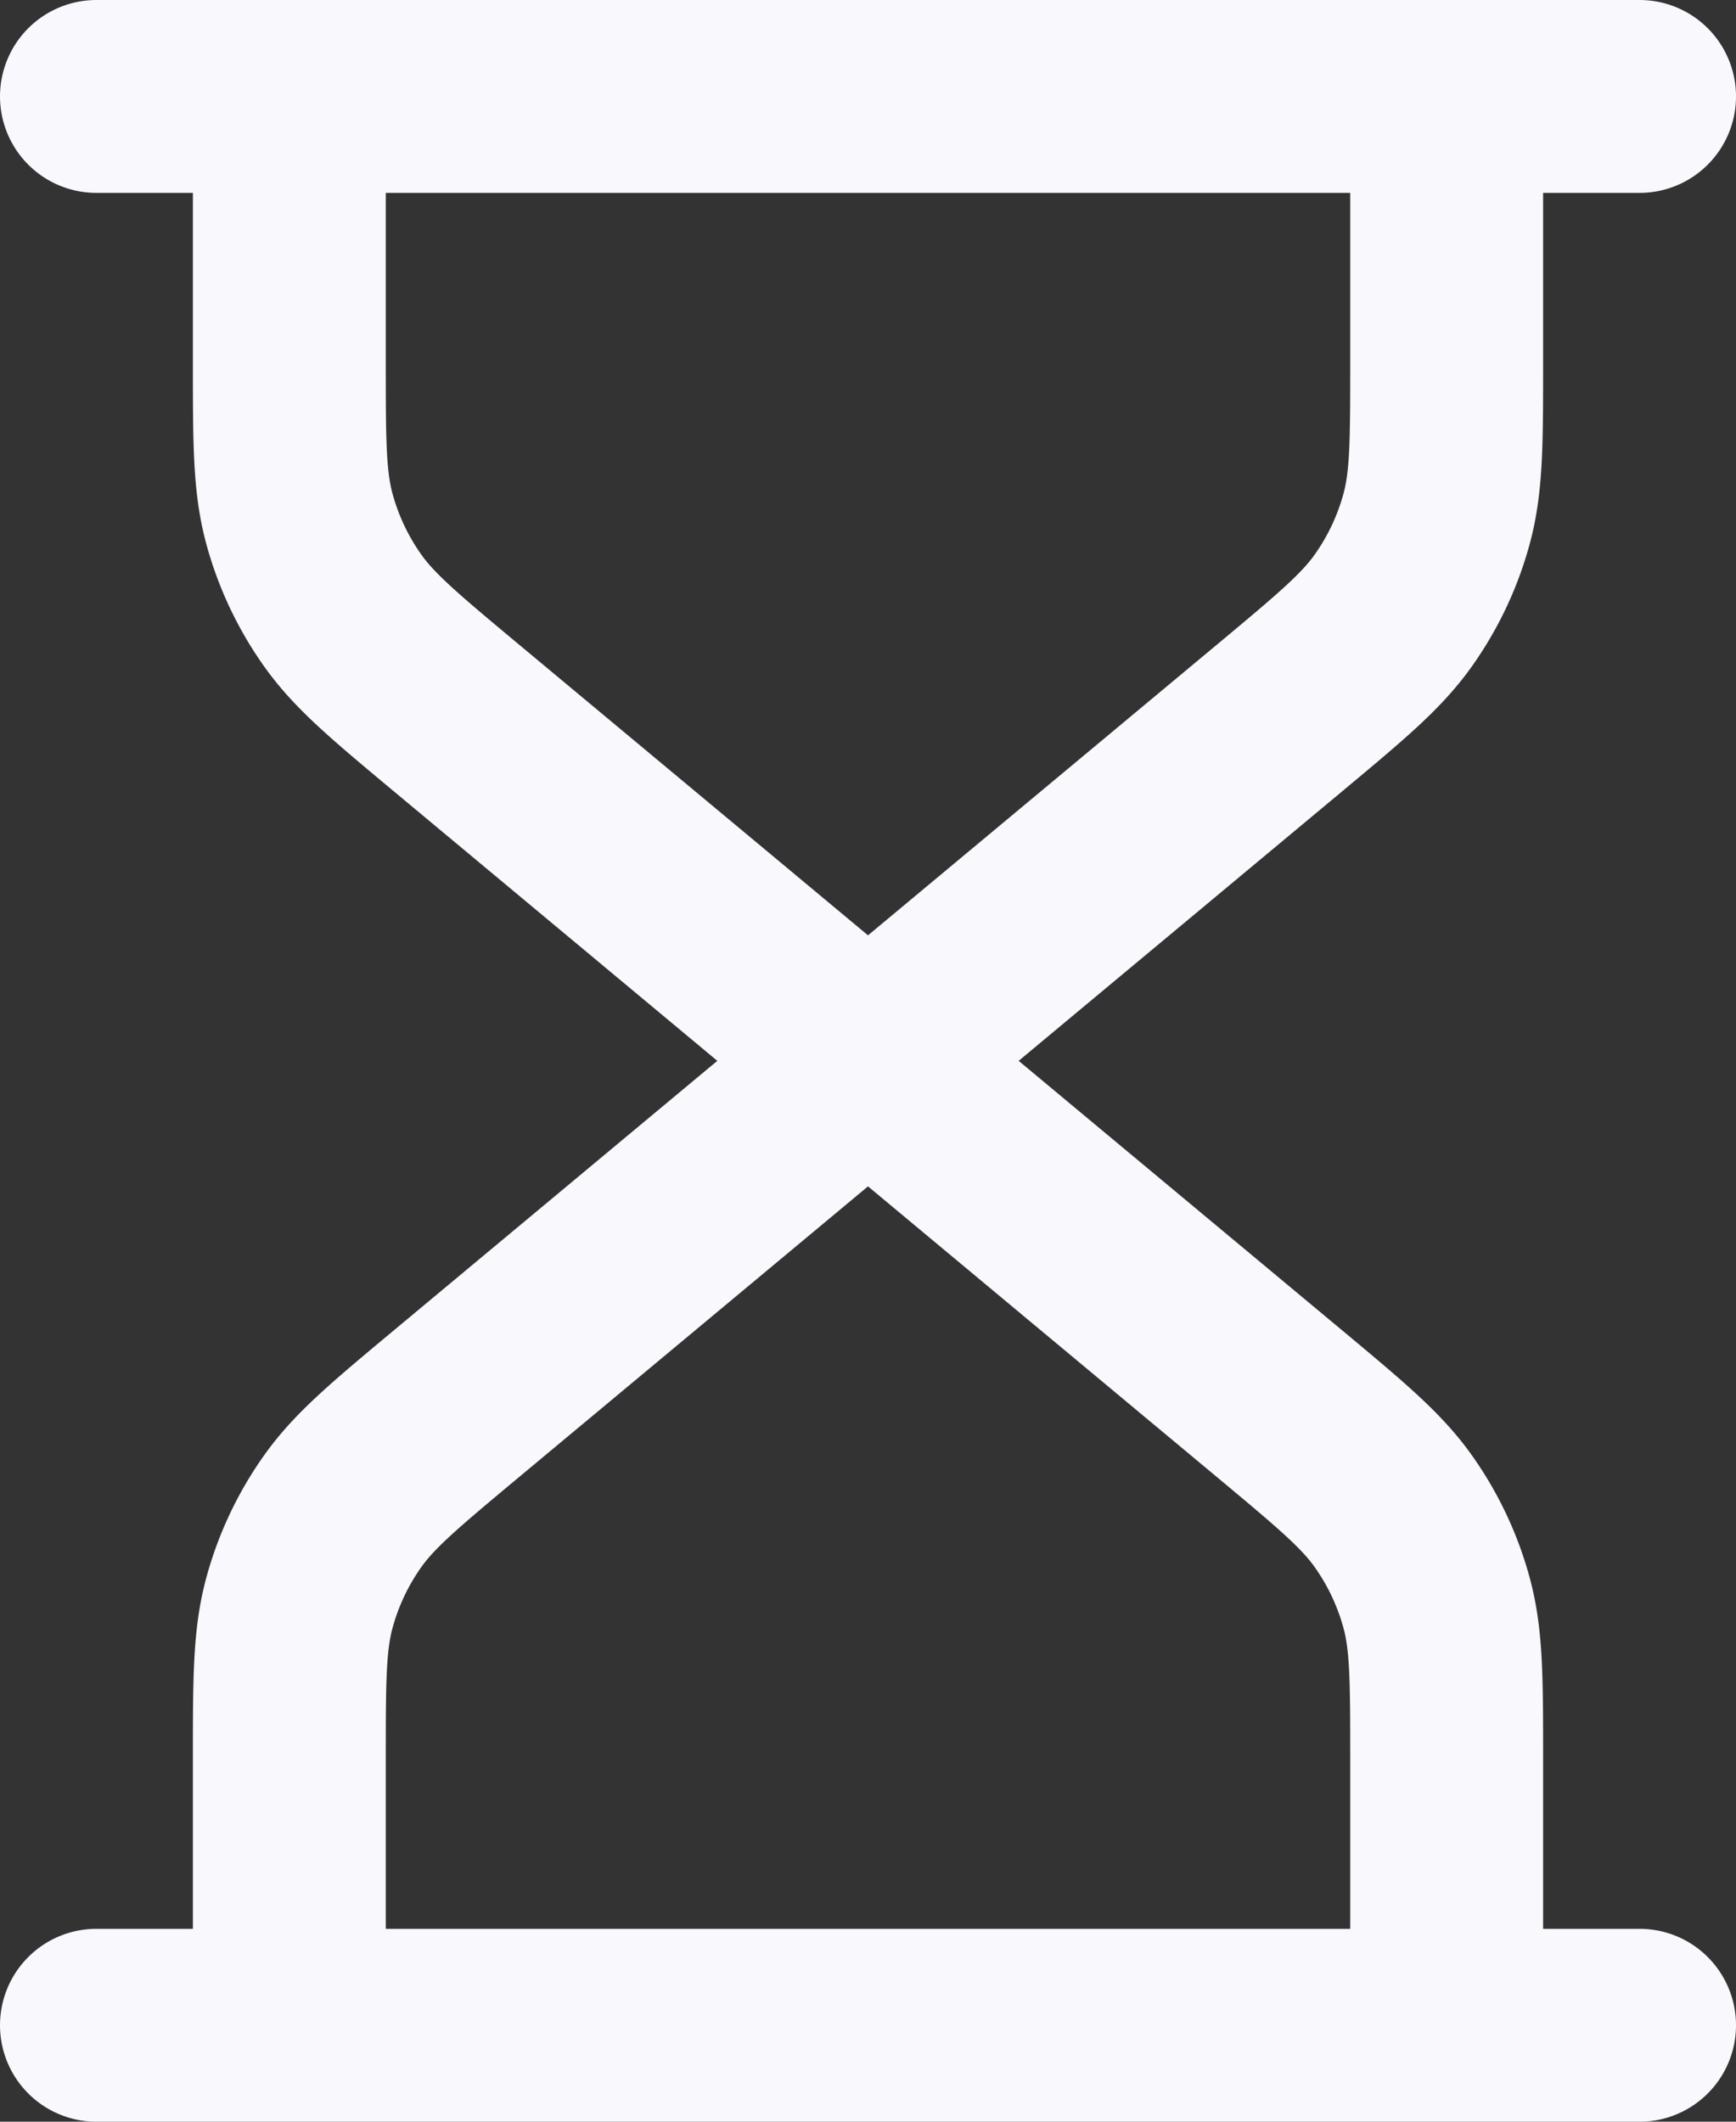 <svg xmlns="http://www.w3.org/2000/svg" width="18" height="22" fill="none"><rect width="100%" height="100%" fill="#333333" stroke="none"/><path stroke="#F8F8FD" stroke-linecap="round" stroke-linejoin="round" stroke-width="2" d="M9 11 4.727 7.44c-.635-.53-.952-.794-1.18-1.119a3 3 0 0 1-.444-.947C3 4.991 3 4.578 3 3.752V1m6 10 4.273-3.56c.635-.53.952-.794 1.18-1.119a3 3 0 0 0 .444-.947C15 4.991 15 4.578 15 3.752V1M9 11l-4.273 3.56c-.635.53-.952.794-1.18 1.119a3 3 0 0 0-.444.947C3 17.009 3 17.422 3 18.248V21m6-10 4.273 3.56c.635.53.952.794 1.18 1.119a3 3 0 0 1 .444.947c.103.383.103.796.103 1.622V21M1 1h16M1 21h16"/></svg>